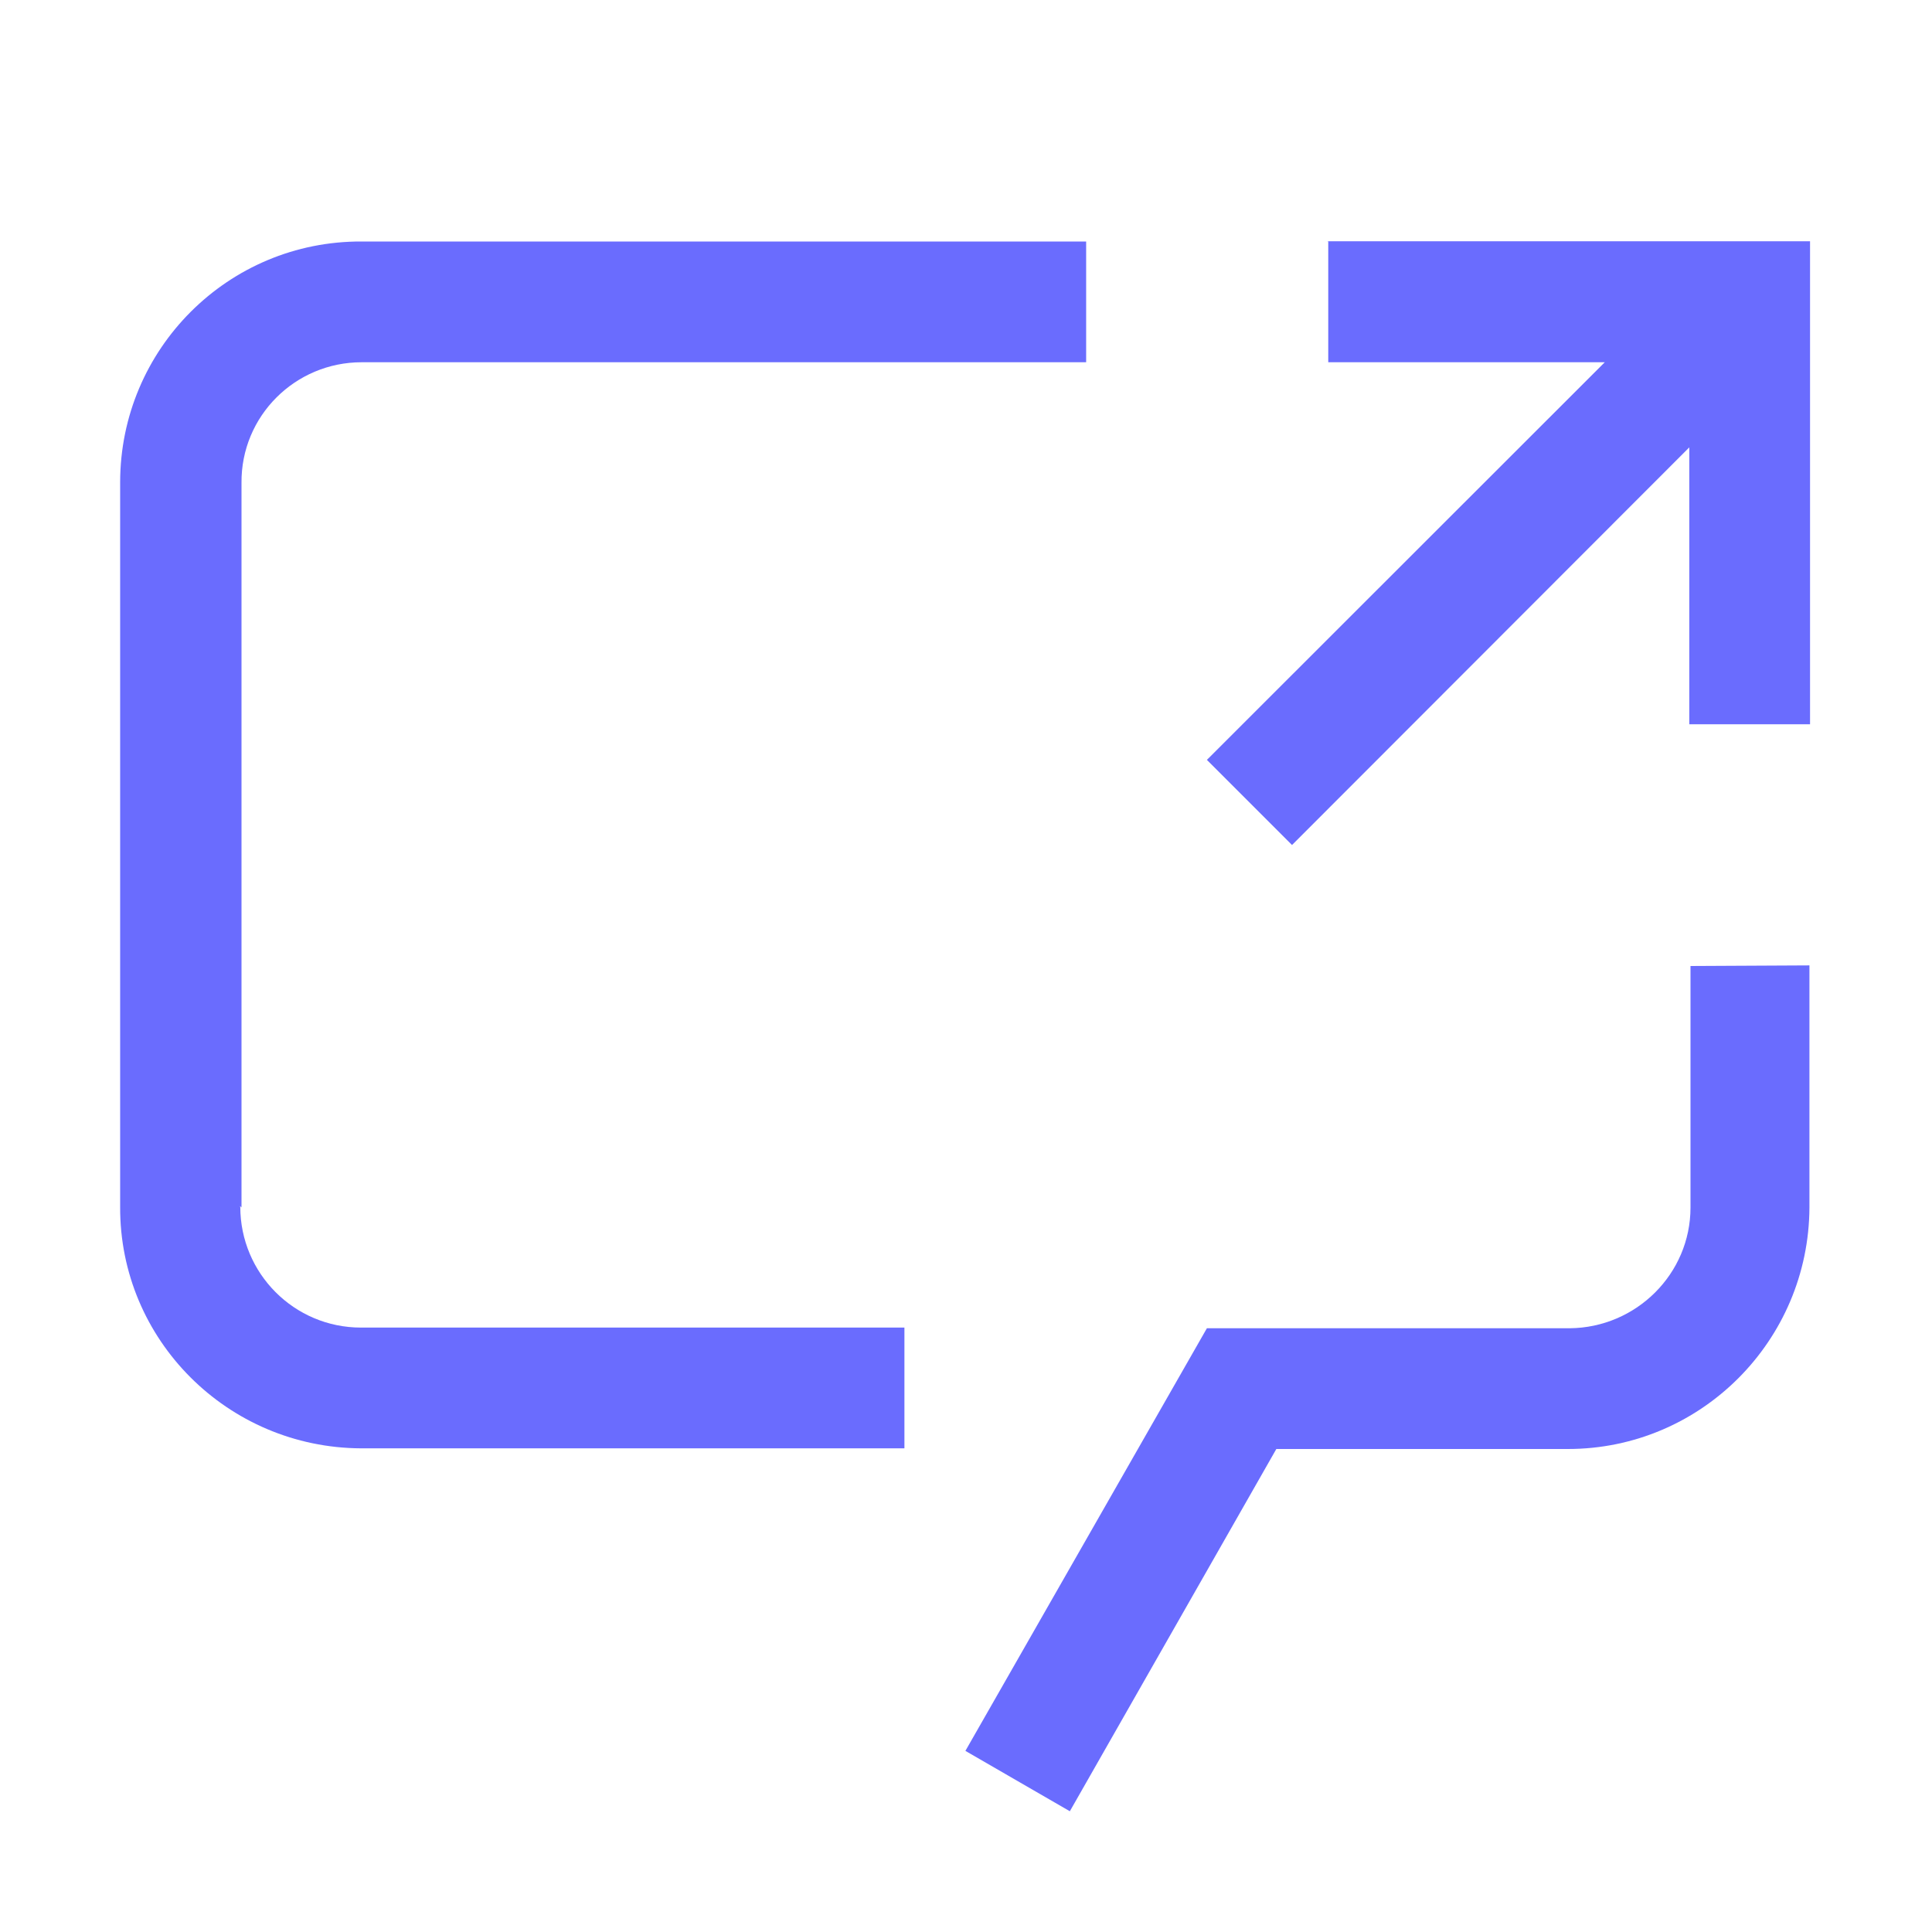 <svg width="32" height="32" viewBox="0 0 32 32" fill="none" xmlns="http://www.w3.org/2000/svg">
<g clip-path="url(#clip0_2907_93)">
<path d="M22 4V6H26.58L19.99 12.586L21.4 13.996L27.98 7.41V11.996H29.98V3.996H21.98L22 4Z" fill="#6A6CFE"/>
<path d="M28 16V20C28 21.1 27.1 21.99 26 22C25.99 22 25.99 22 25.99 22H19.99L15.99 29L17.72 30L21.14 24H25.97C28.17 24 29.96 22.21 29.97 20C29.97 19.99 29.97 19.99 29.97 19.99V15.99L28 16Z" fill="#6A6CFE"/>
<path d="M4 20V8C3.99 6.89 4.89 6 5.99 6C5.99 5.99 5.99 5.99 5.99 6H17.99V4H5.99C3.78 3.99 1.99 5.78 1.99 7.99C1.98 7.99 1.98 7.99 1.99 7.99V19.99C1.98 22.19 3.77 23.979 5.98 23.989H14.98V21.989H5.98C4.87 21.989 3.98 21.089 3.98 19.989C3.97 19.979 3.97 19.979 3.98 19.979L4 20Z" fill="#6A6CFE"/>
</g>
<defs>
<clipPath id="clip0_2907_93">
<rect width="32" height="32" fill="white"/>
</clipPath>
</defs>
</svg>
